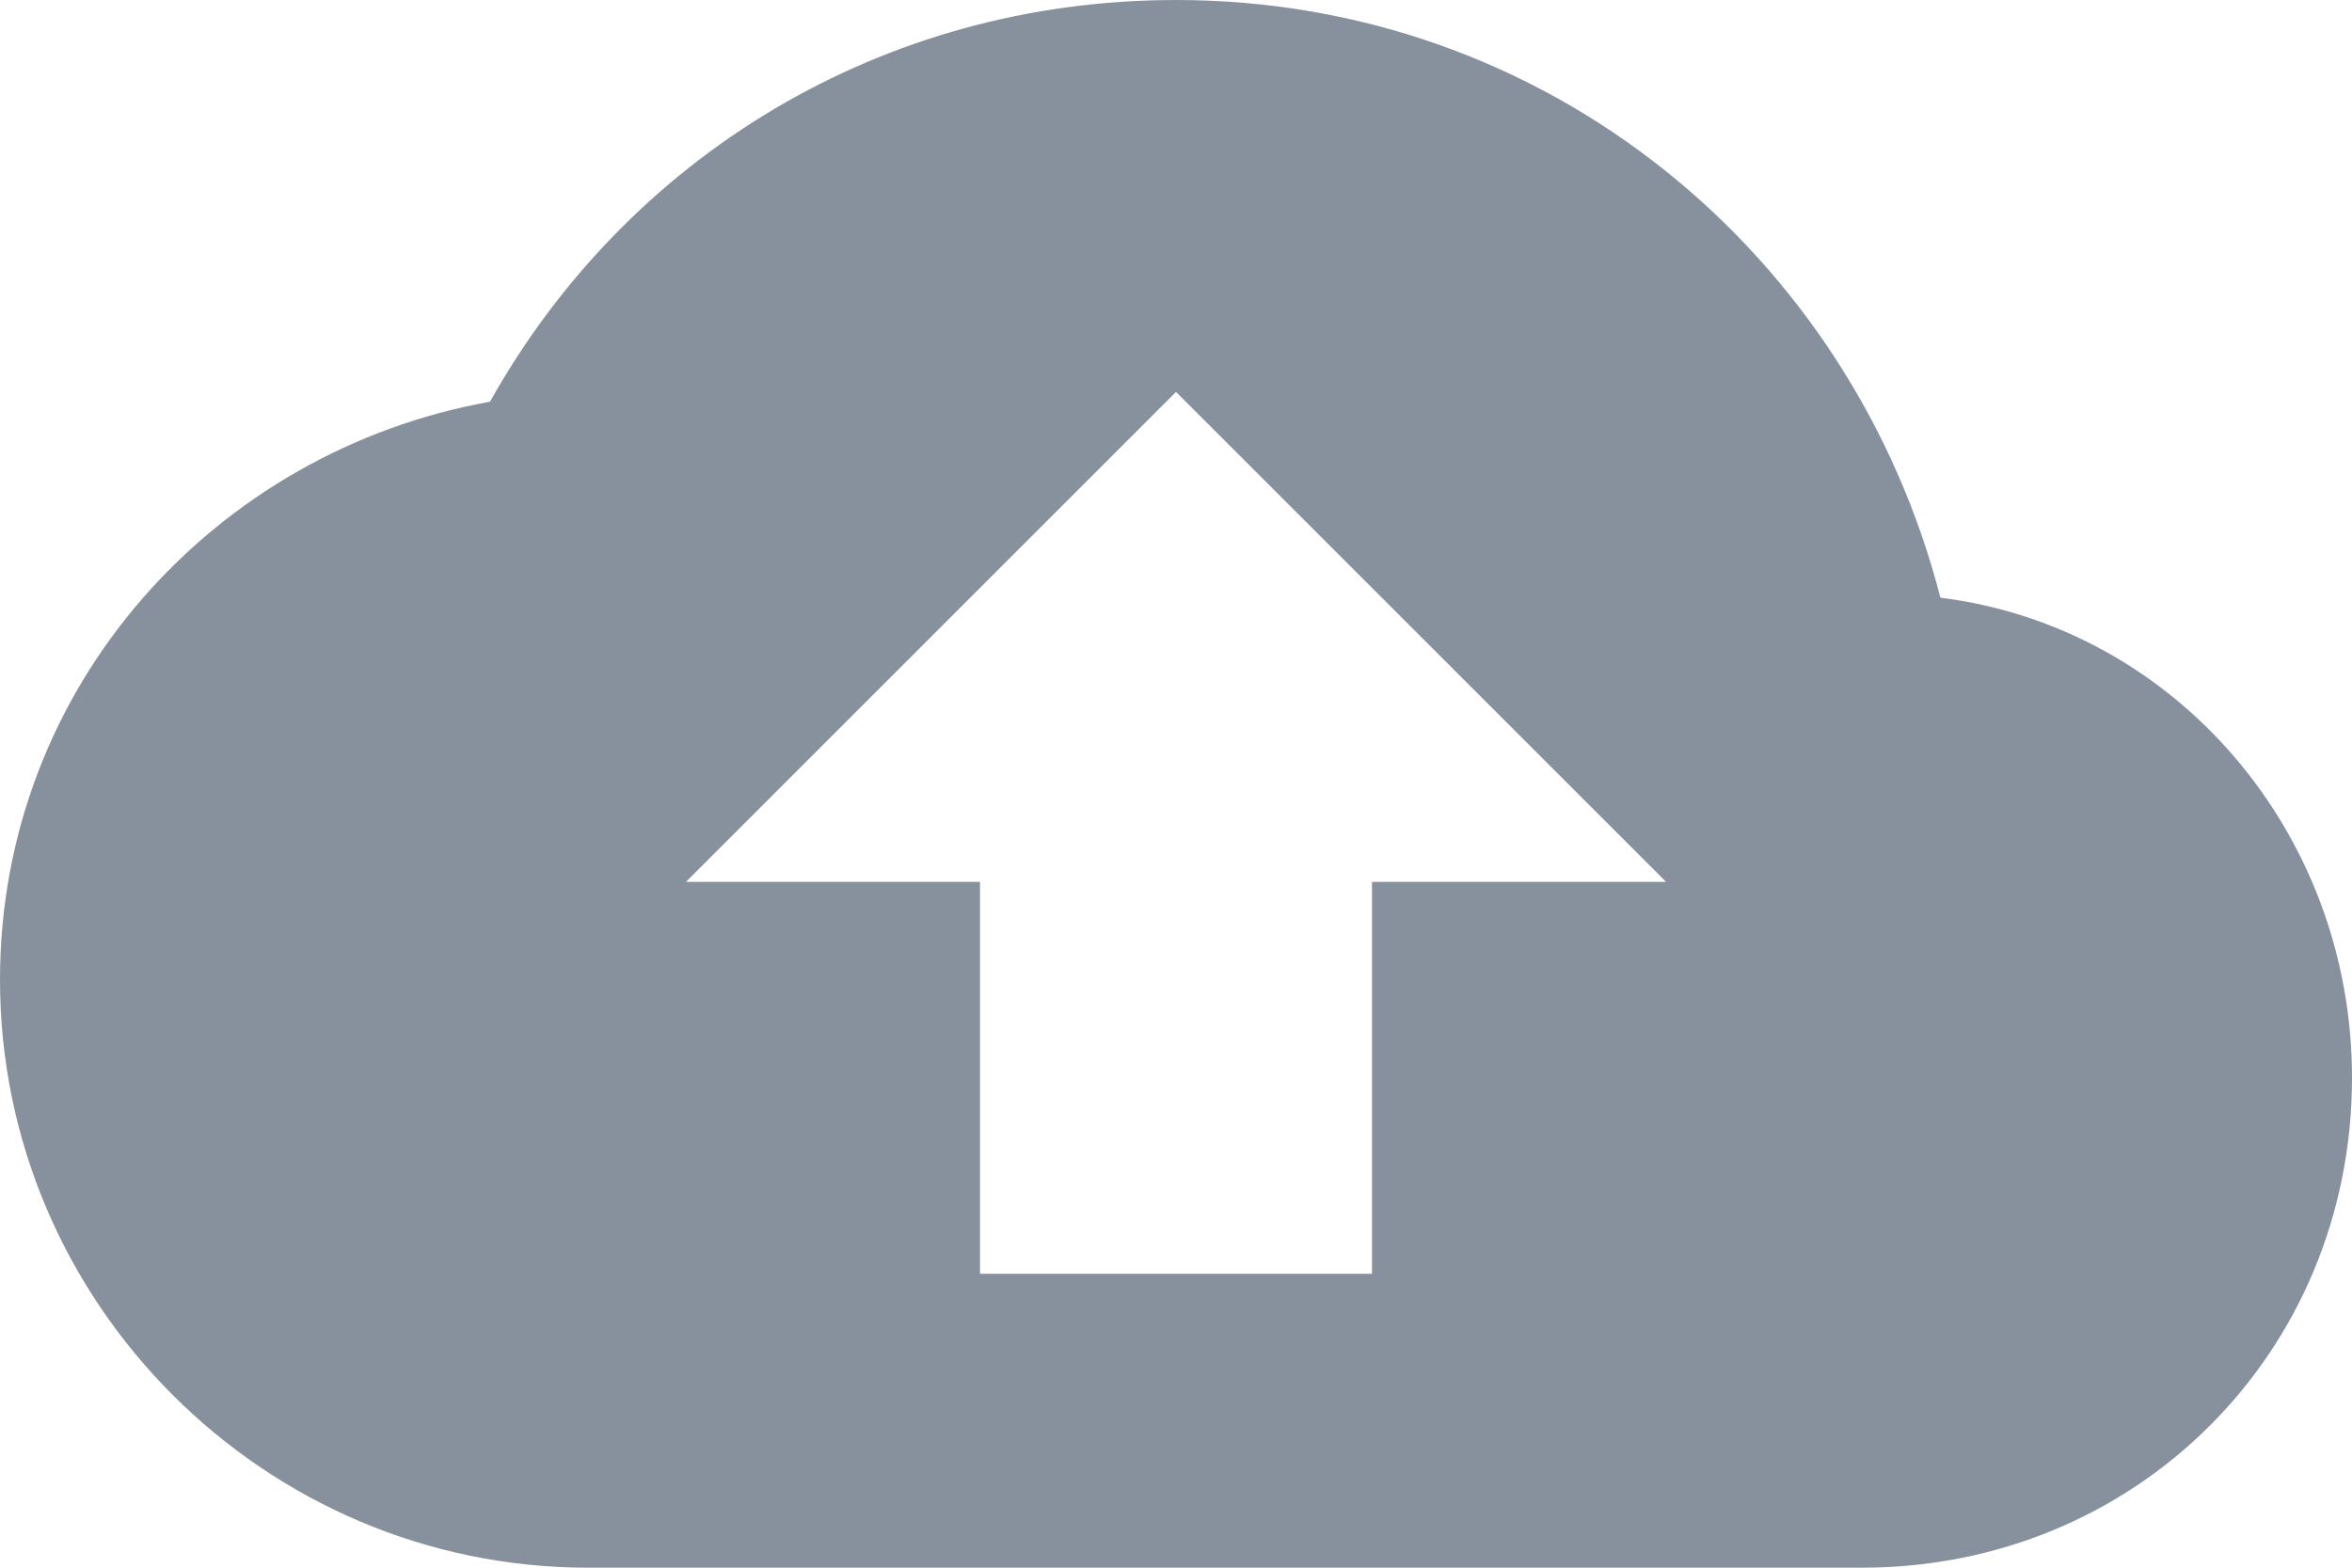 <?xml version="1.0" encoding="UTF-8"?>
<!DOCTYPE svg PUBLIC "-//W3C//DTD SVG 1.1//EN" "http://www.w3.org/Graphics/SVG/1.1/DTD/svg11.dtd">
<svg version="1.1" xmlns="http://www.w3.org/2000/svg" xmlns:xlink="http://www.w3.org/1999/xlink" x="0" y="0" width="36" height="24" viewBox="0, 0, 36, 24">
  <g id="Layer_1" transform="translate(0, -16.667)">
    <path d="M29.7,25.817 C28.35,20.567 23.7,16.667 18,16.667 C13.5,16.667 9.6,19.067 7.5,22.817 C3.3,23.567 -0,27.167 -0,31.667 C-0,36.617 4.05,40.667 9,40.667 C10.5,40.667 26.85,40.667 28.5,40.667 C32.7,40.667 36,37.367 36,33.167 C36,29.417 33.3,26.267 29.7,25.817 z M21,30.167 L21,36.167 L15,36.167 L15,30.167 L10.5,30.167 L18,22.667 L25.5,30.167 L21,30.167 z" fill="#87919D"/>
  </g>
</svg>
